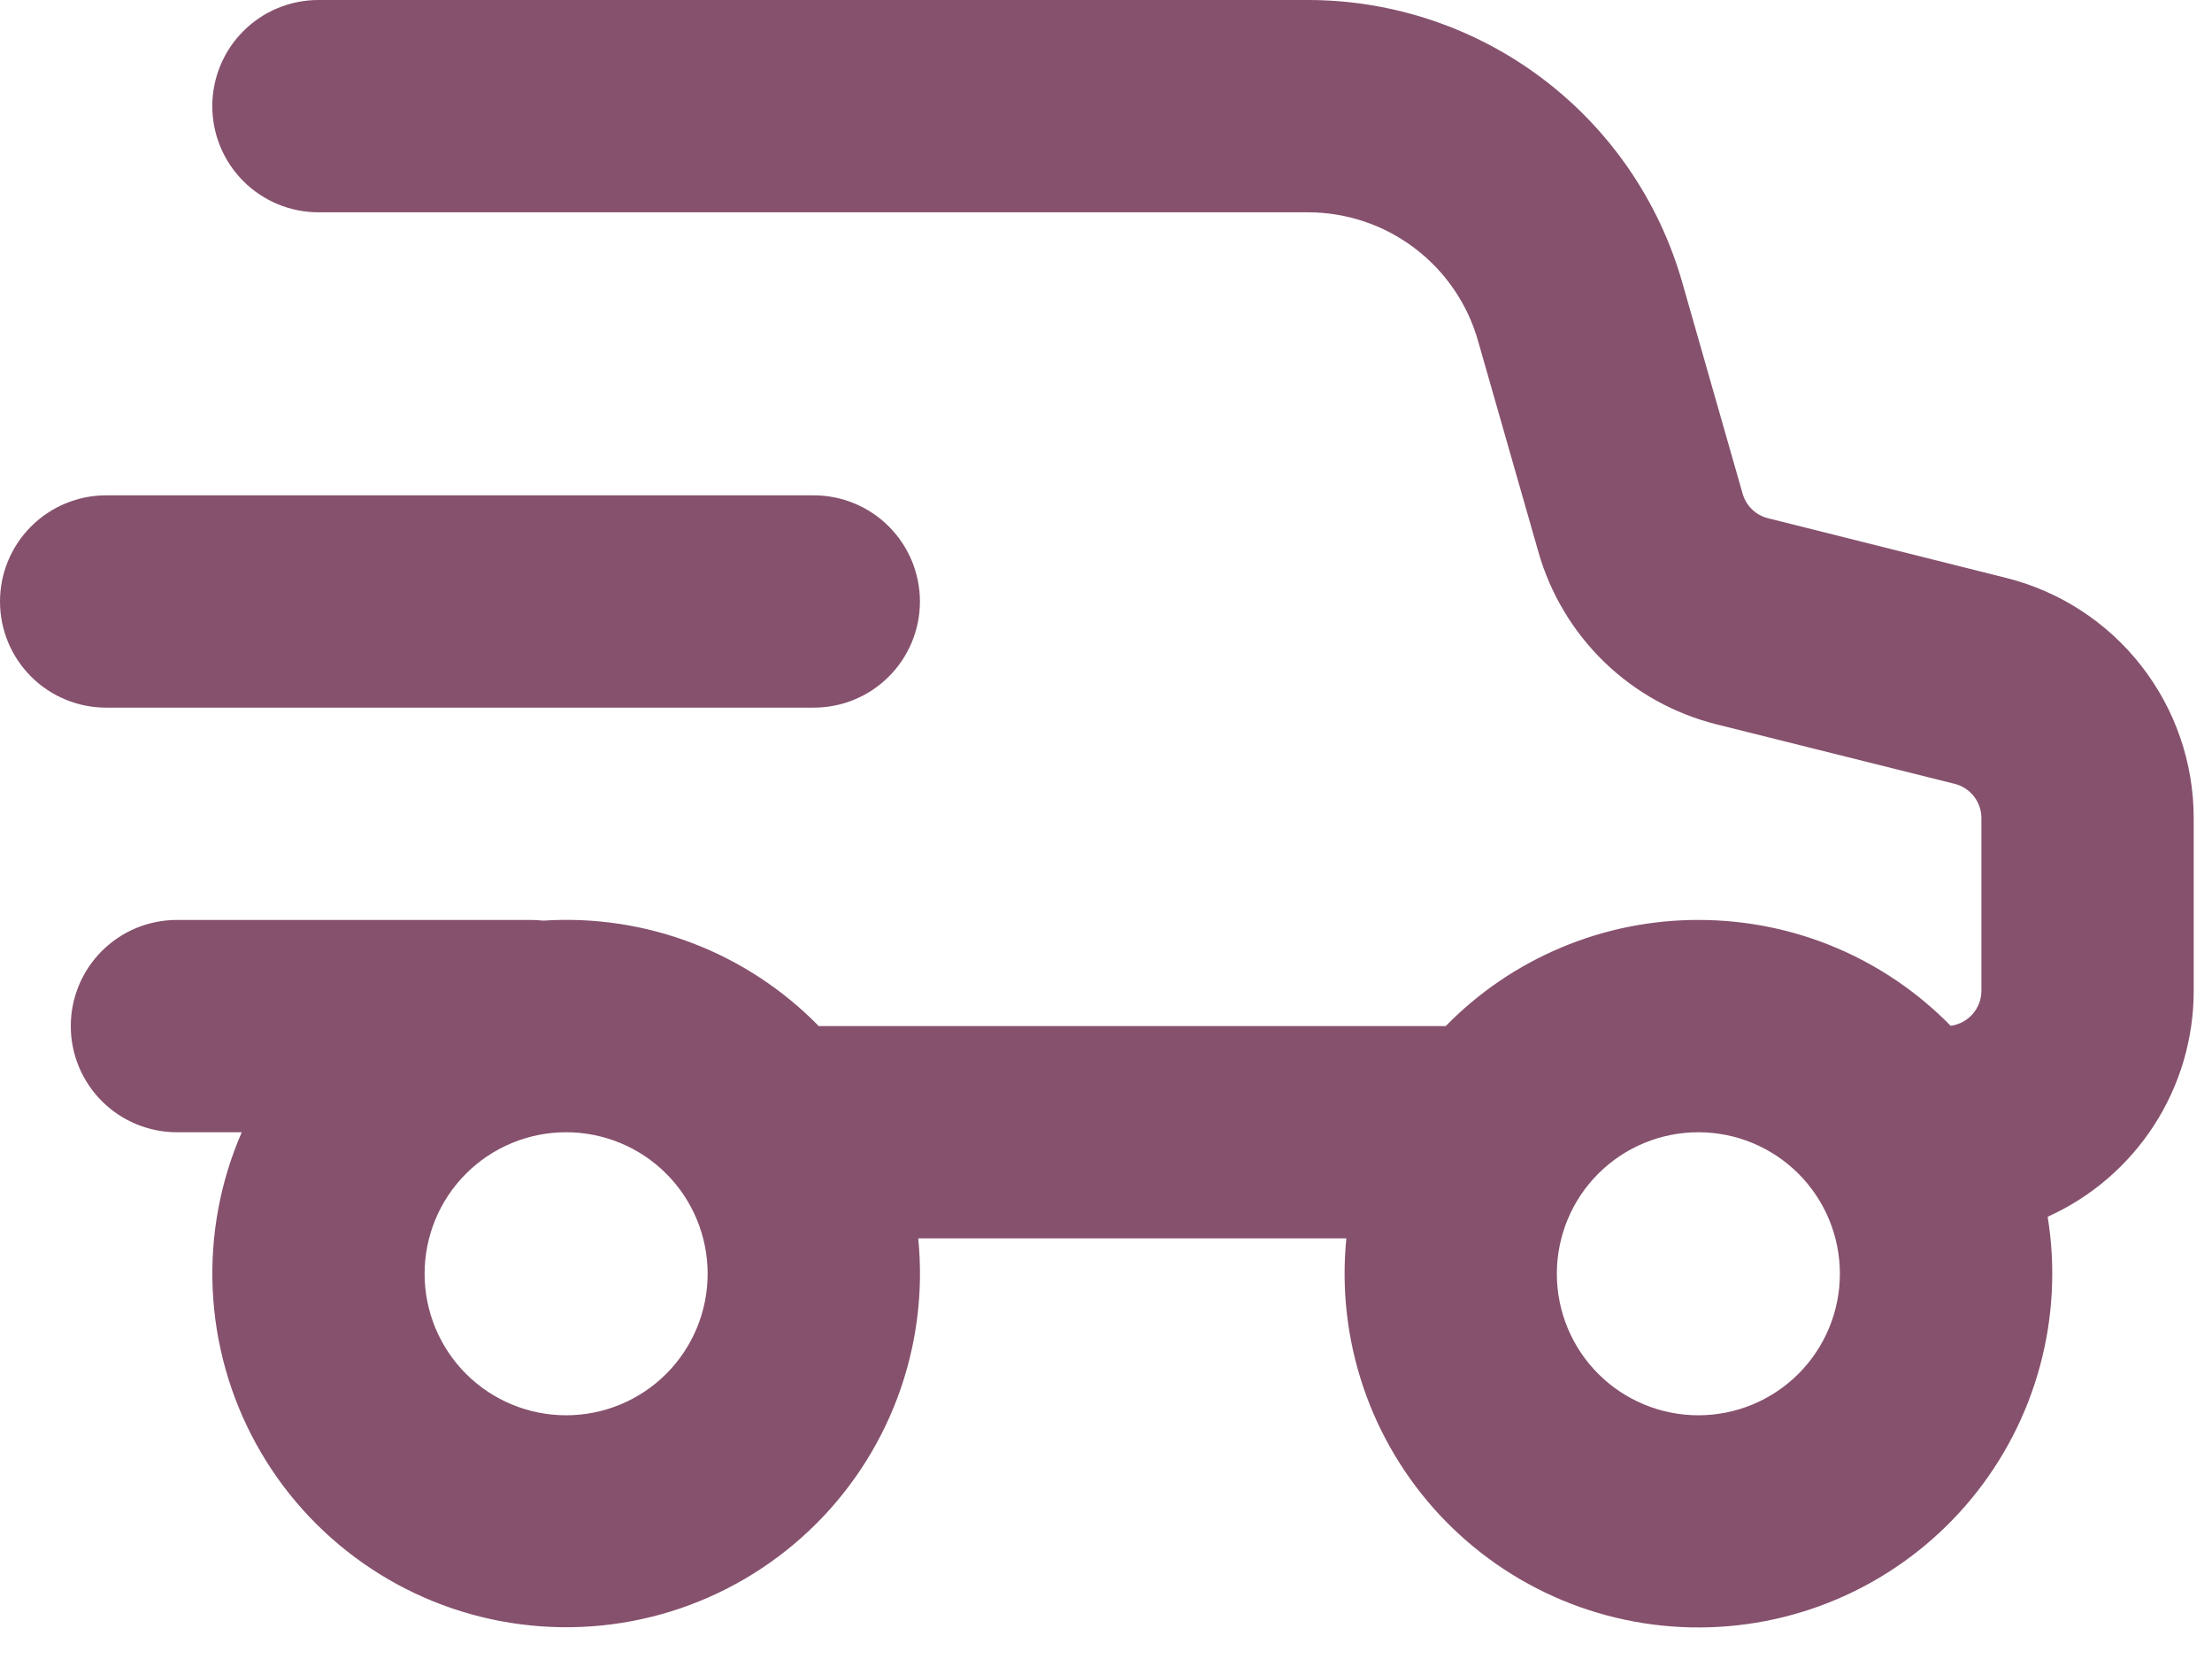 <svg xmlns="http://www.w3.org/2000/svg" fill="none" viewBox="0 0 44 33" height="33" width="44">
<path fill="#86516D" d="M4.223 2.111C4.223 1.551 4.445 1.014 4.841 0.618C5.237 0.222 5.774 2.3071e-07 6.334 2.3071e-07H26.016C27.698 -0 29.336 0.548 30.679 1.561C32.023 2.574 33 3.998 33.462 5.616L34.664 9.822C34.698 9.941 34.763 10.048 34.852 10.134C34.941 10.219 35.051 10.28 35.171 10.309L39.903 11.495C40.969 11.761 41.916 12.376 42.592 13.242C43.269 14.108 43.636 15.176 43.636 16.275V19.707C43.637 20.656 43.363 21.586 42.847 22.384C42.332 23.181 41.597 23.813 40.731 24.203C40.892 25.191 40.84 26.203 40.579 27.17C40.318 28.137 39.853 29.037 39.216 29.81C38.579 30.583 37.784 31.211 36.885 31.653C35.986 32.094 35.003 32.338 34.002 32.369C33 32.4 32.004 32.217 31.079 31.832C30.154 31.447 29.323 30.869 28.639 30.137C27.956 29.404 27.436 28.535 27.116 27.586C26.796 26.637 26.681 25.63 26.781 24.633H18.265C18.372 25.703 18.232 26.784 17.856 27.791C17.48 28.799 16.878 29.707 16.096 30.445C15.315 31.184 14.374 31.734 13.347 32.053C12.32 32.371 11.233 32.45 10.171 32.283C9.108 32.117 8.098 31.709 7.218 31.091C6.338 30.473 5.611 29.662 5.093 28.719C4.575 27.776 4.281 26.728 4.231 25.654C4.182 24.579 4.379 23.508 4.809 22.522H3.519C2.959 22.522 2.422 22.299 2.026 21.903C1.63 21.507 1.408 20.97 1.408 20.41C1.408 19.85 1.63 19.313 2.026 18.917C2.422 18.521 2.959 18.299 3.519 18.299H10.557C10.642 18.299 10.726 18.305 10.805 18.313C11.816 18.246 12.829 18.399 13.775 18.761C14.722 19.123 15.578 19.686 16.286 20.41H28.758C29.412 19.741 30.194 19.209 31.057 18.847C31.92 18.484 32.847 18.298 33.783 18.299C35.748 18.299 37.527 19.104 38.802 20.405C38.971 20.382 39.127 20.299 39.239 20.171C39.352 20.042 39.413 19.877 39.413 19.707V16.272C39.413 16.115 39.36 15.963 39.263 15.839C39.166 15.716 39.031 15.628 38.878 15.591L34.143 14.408C33.304 14.198 32.535 13.771 31.913 13.17C31.292 12.568 30.839 11.814 30.602 10.982L29.399 6.776C29.19 6.041 28.746 5.394 28.135 4.933C27.525 4.472 26.78 4.223 26.016 4.223H6.334C5.774 4.223 5.237 4 4.841 3.604C4.445 3.208 4.223 2.671 4.223 2.111ZM11.261 28.152C12.008 28.152 12.724 27.856 13.252 27.328C13.78 26.8 14.076 26.084 14.076 25.337C14.076 24.59 13.78 23.874 13.252 23.346C12.724 22.818 12.008 22.522 11.261 22.522C10.514 22.522 9.798 22.818 9.27 23.346C8.742 23.874 8.446 24.59 8.446 25.337C8.446 26.084 8.742 26.8 9.27 27.328C9.798 27.856 10.514 28.152 11.261 28.152ZM33.783 28.152C34.529 28.152 35.245 27.856 35.773 27.328C36.301 26.8 36.598 26.084 36.598 25.337C36.598 24.59 36.301 23.874 35.773 23.346C35.245 22.818 34.529 22.522 33.783 22.522C33.036 22.522 32.32 22.818 31.792 23.346C31.264 23.874 30.968 24.59 30.968 25.337C30.968 26.084 31.264 26.8 31.792 27.328C32.32 27.856 33.036 28.152 33.783 28.152Z" clip-rule="evenodd" fill-rule="evenodd"></path>
<path fill="#86516D" d="M2.111 9.853C1.551 9.853 1.014 10.076 0.618 10.472C0.222 10.868 0 11.405 0 11.965C0 12.525 0.222 13.062 0.618 13.458C1.014 13.854 1.551 14.076 2.111 14.076H16.188C16.747 14.076 17.285 13.854 17.68 13.458C18.076 13.062 18.299 12.525 18.299 11.965C18.299 11.405 18.076 10.868 17.68 10.472C17.285 10.076 16.747 9.853 16.188 9.853H2.111Z"></path>
</svg>

